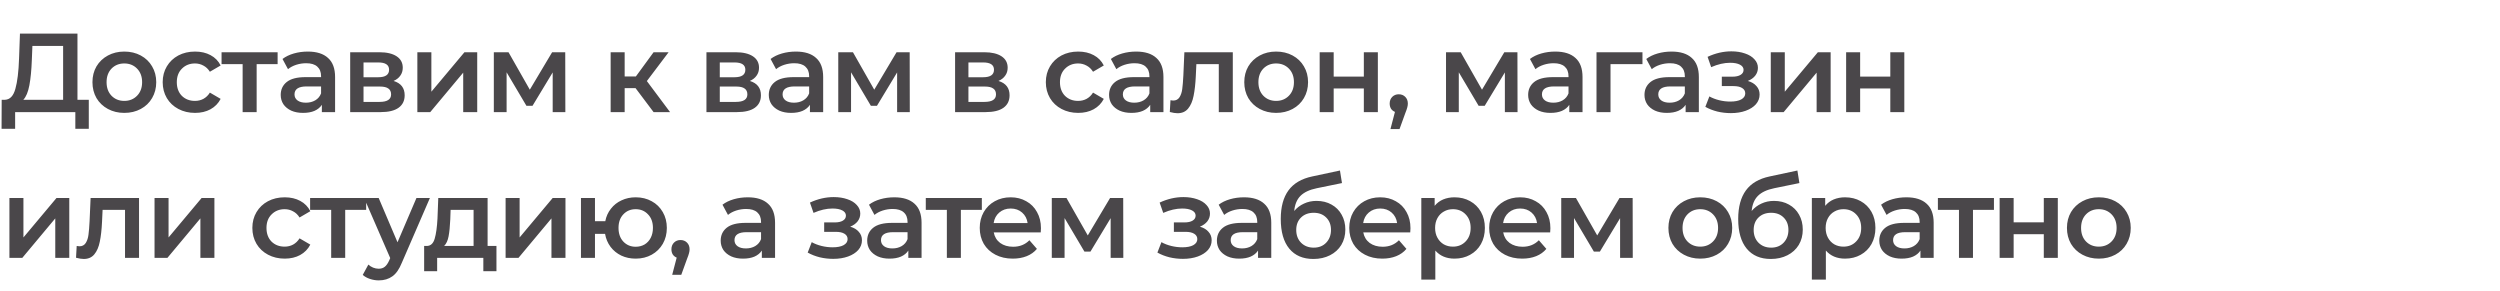 <?xml version="1.0" encoding="UTF-8"?> <svg xmlns="http://www.w3.org/2000/svg" width="669" height="78" viewBox="0 0 669 78" fill="none"><path d="M23.76 26.7V34.47H20.16V30H4.05V34.47H0.42L0.45 26.7H1.35C2.67 26.64 3.59 25.67 4.11 23.79C4.65 21.89 4.98 19.18 5.1 15.66L5.34 9H20.73V26.7H23.76ZM8.52 16.02C8.42 18.74 8.2 21.01 7.86 22.83C7.52 24.63 6.98 25.92 6.24 26.7H16.89V12.3H8.67L8.52 16.02ZM33.259 30.21C31.639 30.21 30.179 29.86 28.879 29.16C27.579 28.46 26.559 27.49 25.819 26.25C25.099 24.99 24.739 23.57 24.739 21.99C24.739 20.41 25.099 19 25.819 17.76C26.559 16.52 27.579 15.55 28.879 14.85C30.179 14.15 31.639 13.8 33.259 13.8C34.899 13.8 36.369 14.15 37.669 14.85C38.969 15.55 39.979 16.52 40.699 17.76C41.439 19 41.809 20.41 41.809 21.99C41.809 23.57 41.439 24.99 40.699 26.25C39.979 27.49 38.969 28.46 37.669 29.16C36.369 29.86 34.899 30.21 33.259 30.21ZM33.259 27C34.639 27 35.779 26.54 36.679 25.62C37.579 24.7 38.029 23.49 38.029 21.99C38.029 20.49 37.579 19.28 36.679 18.36C35.779 17.44 34.639 16.98 33.259 16.98C31.879 16.98 30.739 17.44 29.839 18.36C28.959 19.28 28.519 20.49 28.519 21.99C28.519 23.49 28.959 24.7 29.839 25.62C30.739 26.54 31.879 27 33.259 27ZM52.204 30.21C50.544 30.21 49.054 29.86 47.734 29.16C46.414 28.46 45.384 27.49 44.644 26.25C43.904 24.99 43.534 23.57 43.534 21.99C43.534 20.41 43.904 19 44.644 17.76C45.384 16.52 46.404 15.55 47.704 14.85C49.024 14.15 50.524 13.8 52.204 13.8C53.784 13.8 55.164 14.12 56.344 14.76C57.544 15.4 58.444 16.32 59.044 17.52L56.164 19.2C55.704 18.46 55.124 17.91 54.424 17.55C53.744 17.17 52.994 16.98 52.174 16.98C50.774 16.98 49.614 17.44 48.694 18.36C47.774 19.26 47.314 20.47 47.314 21.99C47.314 23.51 47.764 24.73 48.664 25.65C49.584 26.55 50.754 27 52.174 27C52.994 27 53.744 26.82 54.424 26.46C55.124 26.08 55.704 25.52 56.164 24.78L59.044 26.46C58.424 27.66 57.514 28.59 56.314 29.25C55.134 29.89 53.764 30.21 52.204 30.21ZM74.289 17.16H68.679V30H64.929V17.16H59.289V13.98H74.289V17.16ZM82.379 13.8C84.739 13.8 86.539 14.37 87.779 15.51C89.039 16.63 89.669 18.33 89.669 20.61V30H86.129V28.05C85.669 28.75 85.009 29.29 84.149 29.67C83.309 30.03 82.289 30.21 81.089 30.21C79.889 30.21 78.839 30.01 77.939 29.61C77.039 29.19 76.339 28.62 75.839 27.9C75.359 27.16 75.119 26.33 75.119 25.41C75.119 23.97 75.649 22.82 76.709 21.96C77.789 21.08 79.479 20.64 81.779 20.64H85.919V20.4C85.919 19.28 85.579 18.42 84.899 17.82C84.239 17.22 83.249 16.92 81.929 16.92C81.029 16.92 80.139 17.06 79.259 17.34C78.399 17.62 77.669 18.01 77.069 18.51L75.599 15.78C76.439 15.14 77.449 14.65 78.629 14.31C79.809 13.97 81.059 13.8 82.379 13.8ZM81.869 27.48C82.809 27.48 83.639 27.27 84.359 26.85C85.099 26.41 85.619 25.79 85.919 24.99V23.13H82.049C79.889 23.13 78.809 23.84 78.809 25.26C78.809 25.94 79.079 26.48 79.619 26.88C80.159 27.28 80.909 27.48 81.869 27.48ZM105.319 21.66C107.299 22.26 108.289 23.54 108.289 25.5C108.289 26.94 107.749 28.05 106.669 28.83C105.589 29.61 103.989 30 101.869 30H93.71V13.98H101.539C103.499 13.98 105.029 14.34 106.129 15.06C107.229 15.78 107.779 16.8 107.779 18.12C107.779 18.94 107.559 19.65 107.119 20.25C106.699 20.85 106.099 21.32 105.319 21.66ZM97.279 20.67H101.209C103.149 20.67 104.119 20 104.119 18.66C104.119 17.36 103.149 16.71 101.209 16.71H97.279V20.67ZM101.569 27.27C103.629 27.27 104.659 26.6 104.659 25.26C104.659 24.56 104.419 24.04 103.939 23.7C103.459 23.34 102.709 23.16 101.689 23.16H97.279V27.27H101.569ZM111.684 13.98H115.434V24.54L124.284 13.98H127.704V30H123.954V19.44L115.134 30H111.684V13.98ZM147.898 30V19.38L142.498 28.32H140.878L135.568 19.35V30H132.148V13.98H136.078L141.778 24L147.748 13.98H151.258L151.288 30H147.898ZM170.069 23.58H167.159V30H163.409V13.98H167.159V20.46H170.159L174.899 13.98H178.919L173.099 21.69L179.309 30H174.899L170.069 23.58ZM200.655 21.66C202.635 22.26 203.625 23.54 203.625 25.5C203.625 26.94 203.085 28.05 202.005 28.83C200.925 29.61 199.325 30 197.205 30H189.045V13.98H196.875C198.835 13.98 200.365 14.34 201.465 15.06C202.565 15.78 203.115 16.8 203.115 18.12C203.115 18.94 202.895 19.65 202.455 20.25C202.035 20.85 201.435 21.32 200.655 21.66ZM192.615 20.67H196.545C198.485 20.67 199.455 20 199.455 18.66C199.455 17.36 198.485 16.71 196.545 16.71H192.615V20.67ZM196.905 27.27C198.965 27.27 199.995 26.6 199.995 25.26C199.995 24.56 199.755 24.04 199.275 23.7C198.795 23.34 198.045 23.16 197.025 23.16H192.615V27.27H196.905ZM212.989 13.8C215.349 13.8 217.149 14.37 218.389 15.51C219.649 16.63 220.279 18.33 220.279 20.61V30H216.739V28.05C216.279 28.75 215.619 29.29 214.759 29.67C213.919 30.03 212.899 30.21 211.699 30.21C210.499 30.21 209.449 30.01 208.549 29.61C207.649 29.19 206.949 28.62 206.449 27.9C205.969 27.16 205.729 26.33 205.729 25.41C205.729 23.97 206.259 22.82 207.319 21.96C208.399 21.08 210.089 20.64 212.389 20.64H216.529V20.4C216.529 19.28 216.189 18.42 215.509 17.82C214.849 17.22 213.859 16.92 212.539 16.92C211.639 16.92 210.749 17.06 209.869 17.34C209.009 17.62 208.279 18.01 207.679 18.51L206.209 15.78C207.049 15.14 208.059 14.65 209.239 14.31C210.419 13.97 211.669 13.8 212.989 13.8ZM212.479 27.48C213.419 27.48 214.249 27.27 214.969 26.85C215.709 26.41 216.229 25.79 216.529 24.99V23.13H212.659C210.499 23.13 209.419 23.84 209.419 25.26C209.419 25.94 209.689 26.48 210.229 26.88C210.769 27.28 211.519 27.48 212.479 27.48ZM240.07 30V19.38L234.67 28.32H233.05L227.74 19.35V30H224.32V13.98H228.25L233.95 24L239.92 13.98H243.43L243.46 30H240.07ZM267.191 21.66C269.171 22.26 270.161 23.54 270.161 25.5C270.161 26.94 269.621 28.05 268.541 28.83C267.461 29.61 265.861 30 263.741 30H255.581V13.98H263.411C265.371 13.98 266.901 14.34 268.001 15.06C269.101 15.78 269.651 16.8 269.651 18.12C269.651 18.94 269.431 19.65 268.991 20.25C268.571 20.85 267.971 21.32 267.191 21.66ZM259.151 20.67H263.081C265.021 20.67 265.991 20 265.991 18.66C265.991 17.36 265.021 16.71 263.081 16.71H259.151V20.67ZM263.441 27.27C265.501 27.27 266.531 26.6 266.531 25.26C266.531 24.56 266.291 24.04 265.811 23.7C265.331 23.34 264.581 23.16 263.561 23.16H259.151V27.27H263.441ZM288.536 30.21C286.876 30.21 285.386 29.86 284.066 29.16C282.746 28.46 281.716 27.49 280.976 26.25C280.236 24.99 279.866 23.57 279.866 21.99C279.866 20.41 280.236 19 280.976 17.76C281.716 16.52 282.736 15.55 284.036 14.85C285.356 14.15 286.856 13.8 288.536 13.8C290.116 13.8 291.496 14.12 292.676 14.76C293.876 15.4 294.776 16.32 295.376 17.52L292.496 19.2C292.036 18.46 291.456 17.91 290.756 17.55C290.076 17.17 289.326 16.98 288.506 16.98C287.106 16.98 285.946 17.44 285.026 18.36C284.106 19.26 283.646 20.47 283.646 21.99C283.646 23.51 284.096 24.73 284.996 25.65C285.916 26.55 287.086 27 288.506 27C289.326 27 290.076 26.82 290.756 26.46C291.456 26.08 292.036 25.52 292.496 24.78L295.376 26.46C294.756 27.66 293.846 28.59 292.646 29.25C291.466 29.89 290.096 30.21 288.536 30.21ZM304.047 13.8C306.407 13.8 308.207 14.37 309.447 15.51C310.707 16.63 311.337 18.33 311.337 20.61V30H307.797V28.05C307.337 28.75 306.677 29.29 305.817 29.67C304.977 30.03 303.957 30.21 302.757 30.21C301.557 30.21 300.507 30.01 299.607 29.61C298.707 29.19 298.007 28.62 297.507 27.9C297.027 27.16 296.787 26.33 296.787 25.41C296.787 23.97 297.317 22.82 298.377 21.96C299.457 21.08 301.147 20.64 303.447 20.64H307.587V20.4C307.587 19.28 307.247 18.42 306.567 17.82C305.907 17.22 304.917 16.92 303.597 16.92C302.697 16.92 301.807 17.06 300.927 17.34C300.067 17.62 299.337 18.01 298.737 18.51L297.267 15.78C298.107 15.14 299.117 14.65 300.297 14.31C301.477 13.97 302.727 13.8 304.047 13.8ZM303.537 27.48C304.477 27.48 305.307 27.27 306.027 26.85C306.767 26.41 307.287 25.79 307.587 24.99V23.13H303.717C301.557 23.13 300.477 23.84 300.477 25.26C300.477 25.94 300.747 26.48 301.287 26.88C301.827 27.28 302.577 27.48 303.537 27.48ZM329.898 13.98V30H326.148V17.16H320.148L319.998 20.34C319.898 22.46 319.698 24.24 319.398 25.68C319.118 27.1 318.628 28.23 317.928 29.07C317.248 29.89 316.308 30.3 315.108 30.3C314.548 30.3 313.858 30.19 313.038 29.97L313.218 26.82C313.498 26.88 313.738 26.91 313.938 26.91C314.698 26.91 315.268 26.61 315.648 26.01C316.028 25.39 316.268 24.66 316.368 23.82C316.488 22.96 316.588 21.74 316.668 20.16L316.938 13.98H329.898ZM341.488 30.21C339.868 30.21 338.408 29.86 337.108 29.16C335.808 28.46 334.788 27.49 334.048 26.25C333.328 24.99 332.968 23.57 332.968 21.99C332.968 20.41 333.328 19 334.048 17.76C334.788 16.52 335.808 15.55 337.108 14.85C338.408 14.15 339.868 13.8 341.488 13.8C343.128 13.8 344.598 14.15 345.898 14.85C347.198 15.55 348.208 16.52 348.928 17.76C349.668 19 350.038 20.41 350.038 21.99C350.038 23.57 349.668 24.99 348.928 26.25C348.208 27.49 347.198 28.46 345.898 29.16C344.598 29.86 343.128 30.21 341.488 30.21ZM341.488 27C342.868 27 344.008 26.54 344.908 25.62C345.808 24.7 346.258 23.49 346.258 21.99C346.258 20.49 345.808 19.28 344.908 18.36C344.008 17.44 342.868 16.98 341.488 16.98C340.108 16.98 338.968 17.44 338.068 18.36C337.188 19.28 336.748 20.49 336.748 21.99C336.748 23.49 337.188 24.7 338.068 25.62C338.968 26.54 340.108 27 341.488 27ZM353.143 13.98H356.893V20.49H364.963V13.98H368.713V30H364.963V23.67H356.893V30H353.143V13.98ZM374.308 25.23C375.008 25.23 375.588 25.46 376.048 25.92C376.508 26.38 376.738 26.98 376.738 27.72C376.738 28.04 376.688 28.38 376.588 28.74C376.508 29.08 376.328 29.6 376.048 30.3L374.518 34.53H372.088L373.288 29.94C372.848 29.76 372.498 29.48 372.238 29.1C371.998 28.7 371.878 28.24 371.878 27.72C371.878 26.98 372.108 26.38 372.568 25.92C373.028 25.46 373.608 25.23 374.308 25.23ZM402.704 30V19.38L397.304 28.32H395.684L390.374 19.35V30H386.954V13.98H390.884L396.584 24L402.554 13.98H406.064L406.094 30H402.704ZM416.194 13.8C418.554 13.8 420.354 14.37 421.594 15.51C422.854 16.63 423.484 18.33 423.484 20.61V30H419.944V28.05C419.484 28.75 418.824 29.29 417.964 29.67C417.124 30.03 416.104 30.21 414.904 30.21C413.704 30.21 412.654 30.01 411.754 29.61C410.854 29.19 410.154 28.62 409.654 27.9C409.174 27.16 408.934 26.33 408.934 25.41C408.934 23.97 409.464 22.82 410.524 21.96C411.604 21.08 413.294 20.64 415.594 20.64H419.734V20.4C419.734 19.28 419.394 18.42 418.714 17.82C418.054 17.22 417.064 16.92 415.744 16.92C414.844 16.92 413.954 17.06 413.074 17.34C412.214 17.62 411.484 18.01 410.884 18.51L409.414 15.78C410.254 15.14 411.264 14.65 412.444 14.31C413.624 13.97 414.874 13.8 416.194 13.8ZM415.684 27.48C416.624 27.48 417.454 27.27 418.174 26.85C418.914 26.41 419.434 25.79 419.734 24.99V23.13H415.864C413.704 23.13 412.624 23.84 412.624 25.26C412.624 25.94 412.894 26.48 413.434 26.88C413.974 27.28 414.724 27.48 415.684 27.48ZM439.524 17.16H430.974V30H427.224V13.98H439.524V17.16ZM447.323 13.8C449.683 13.8 451.483 14.37 452.723 15.51C453.983 16.63 454.613 18.33 454.613 20.61V30H451.073V28.05C450.613 28.75 449.953 29.29 449.093 29.67C448.253 30.03 447.233 30.21 446.033 30.21C444.833 30.21 443.783 30.01 442.883 29.61C441.983 29.19 441.283 28.62 440.783 27.9C440.303 27.16 440.063 26.33 440.063 25.41C440.063 23.97 440.593 22.82 441.653 21.96C442.733 21.08 444.423 20.64 446.723 20.64H450.863V20.4C450.863 19.28 450.523 18.42 449.843 17.82C449.183 17.22 448.193 16.92 446.873 16.92C445.973 16.92 445.083 17.06 444.203 17.34C443.343 17.62 442.613 18.01 442.013 18.51L440.543 15.78C441.383 15.14 442.393 14.65 443.573 14.31C444.753 13.97 446.003 13.8 447.323 13.8ZM446.813 27.48C447.753 27.48 448.583 27.27 449.303 26.85C450.043 26.41 450.563 25.79 450.863 24.99V23.13H446.993C444.833 23.13 443.753 23.84 443.753 25.26C443.753 25.94 444.023 26.48 444.563 26.88C445.103 27.28 445.853 27.48 446.813 27.48ZM467.719 21.66C468.719 21.94 469.489 22.4 470.029 23.04C470.589 23.66 470.869 24.41 470.869 25.29C470.869 26.27 470.539 27.14 469.879 27.9C469.219 28.64 468.309 29.22 467.149 29.64C465.989 30.06 464.669 30.27 463.189 30.27C461.949 30.27 460.739 30.13 459.559 29.85C458.379 29.55 457.309 29.13 456.349 28.59L457.429 25.8C458.209 26.24 459.089 26.58 460.069 26.82C461.049 27.06 462.029 27.18 463.009 27.18C464.269 27.18 465.249 26.99 465.949 26.61C466.669 26.21 467.029 25.67 467.029 24.99C467.029 24.37 466.749 23.89 466.189 23.55C465.649 23.21 464.879 23.04 463.879 23.04H460.759V20.52H463.579C464.519 20.52 465.249 20.36 465.769 20.04C466.309 19.72 466.579 19.27 466.579 18.69C466.579 18.11 466.259 17.65 465.619 17.31C464.979 16.97 464.099 16.8 462.979 16.8C461.379 16.8 459.689 17.19 457.909 17.97L456.949 15.21C459.049 14.23 461.169 13.74 463.309 13.74C464.669 13.74 465.889 13.93 466.969 14.31C468.049 14.67 468.889 15.19 469.489 15.87C470.109 16.53 470.419 17.29 470.419 18.15C470.419 18.93 470.179 19.63 469.699 20.25C469.219 20.85 468.559 21.32 467.719 21.66ZM473.86 13.98H477.61V24.54L486.46 13.98H489.88V30H486.13V19.44L477.31 30H473.86V13.98ZM494.024 13.98H497.774V20.49H505.844V13.98H509.594V30H505.844V23.67H497.774V30H494.024V13.98ZM2.52 52.98H6.27V63.54L15.12 52.98H18.54V69H14.79V58.44L5.97 69H2.52V52.98ZM37.205 52.98V69H33.455V56.16H27.454L27.305 59.34C27.204 61.46 27.005 63.24 26.704 64.68C26.424 66.1 25.934 67.23 25.235 68.07C24.555 68.89 23.614 69.3 22.415 69.3C21.855 69.3 21.165 69.19 20.345 68.97L20.524 65.82C20.805 65.88 21.044 65.91 21.244 65.91C22.005 65.91 22.575 65.61 22.954 65.01C23.334 64.39 23.575 63.66 23.674 62.82C23.794 61.96 23.895 60.74 23.974 59.16L24.244 52.98H37.205ZM41.355 52.98H45.105V63.54L53.955 52.98H57.375V69H53.625V58.44L44.805 69H41.355V52.98ZM76.2 69.21C74.54 69.21 73.05 68.86 71.73 68.16C70.41 67.46 69.38 66.49 68.64 65.25C67.9 63.99 67.53 62.57 67.53 60.99C67.53 59.41 67.9 58 68.64 56.76C69.38 55.52 70.4 54.55 71.7 53.85C73.02 53.15 74.52 52.8 76.2 52.8C77.78 52.8 79.16 53.12 80.34 53.76C81.54 54.4 82.44 55.32 83.04 56.52L80.16 58.2C79.7 57.46 79.12 56.91 78.42 56.55C77.74 56.17 76.99 55.98 76.17 55.98C74.77 55.98 73.61 56.44 72.69 57.36C71.77 58.26 71.31 59.47 71.31 60.99C71.31 62.51 71.76 63.73 72.66 64.65C73.58 65.55 74.75 66 76.17 66C76.99 66 77.74 65.82 78.42 65.46C79.12 65.08 79.7 64.52 80.16 63.78L83.04 65.46C82.42 66.66 81.51 67.59 80.31 68.25C79.13 68.89 77.76 69.21 76.2 69.21ZM97.985 56.16H92.375V69H88.625V56.16H82.985V52.98H97.985V56.16ZM115.043 52.98L107.543 70.29C106.843 72.03 105.993 73.25 104.993 73.95C103.993 74.67 102.783 75.03 101.363 75.03C100.563 75.03 99.773 74.9 98.993 74.64C98.213 74.38 97.573 74.02 97.073 73.56L98.573 70.8C98.933 71.14 99.353 71.41 99.833 71.61C100.333 71.81 100.833 71.91 101.333 71.91C101.993 71.91 102.533 71.74 102.953 71.4C103.393 71.06 103.793 70.49 104.153 69.69L104.423 69.06L97.433 52.98H101.333L106.373 64.83L111.443 52.98H115.043ZM132.851 65.82V72.57H129.341V69H116.981V72.57H113.501V65.82H114.251C115.271 65.78 115.961 65.13 116.321 63.87C116.701 62.59 116.951 60.79 117.071 58.47L117.281 52.98H130.481V65.82H132.851ZM120.491 58.74C120.411 60.58 120.261 62.08 120.041 63.24C119.821 64.4 119.421 65.26 118.841 65.82H126.731V56.16H120.581L120.491 58.74ZM135.3 52.98H139.05V63.54L147.9 52.98H151.32V69H147.57V58.44L138.75 69H135.3V52.98ZM170.105 52.8C171.705 52.8 173.135 53.15 174.395 53.85C175.655 54.53 176.645 55.5 177.365 56.76C178.085 58 178.445 59.41 178.445 60.99C178.445 62.57 178.085 63.99 177.365 65.25C176.645 66.49 175.655 67.46 174.395 68.16C173.135 68.86 171.705 69.21 170.105 69.21C168.705 69.21 167.425 68.94 166.265 68.4C165.105 67.84 164.145 67.06 163.385 66.06C162.625 65.04 162.135 63.88 161.915 62.58H159.215V69H155.465V52.98H159.215V59.19H161.975C162.215 57.93 162.715 56.82 163.475 55.86C164.235 54.88 165.185 54.13 166.325 53.61C167.465 53.07 168.725 52.8 170.105 52.8ZM170.105 66.03C170.985 66.03 171.775 65.83 172.475 65.43C173.175 65.01 173.725 64.42 174.125 63.66C174.525 62.88 174.725 61.99 174.725 60.99C174.725 59.47 174.285 58.26 173.405 57.36C172.545 56.44 171.445 55.98 170.105 55.98C168.765 55.98 167.665 56.44 166.805 57.36C165.945 58.26 165.515 59.47 165.515 60.99C165.515 62.51 165.945 63.73 166.805 64.65C167.685 65.57 168.785 66.03 170.105 66.03ZM182.102 64.23C182.802 64.23 183.382 64.46 183.842 64.92C184.302 65.38 184.532 65.98 184.532 66.72C184.532 67.04 184.482 67.38 184.382 67.74C184.302 68.08 184.122 68.6 183.842 69.3L182.312 73.53H179.882L181.082 68.94C180.642 68.76 180.292 68.48 180.032 68.1C179.792 67.7 179.672 67.24 179.672 66.72C179.672 65.98 179.902 65.38 180.362 64.92C180.822 64.46 181.402 64.23 182.102 64.23ZM200.117 52.8C202.477 52.8 204.277 53.37 205.517 54.51C206.777 55.63 207.407 57.33 207.407 59.61V69H203.867V67.05C203.407 67.75 202.747 68.29 201.887 68.67C201.047 69.03 200.027 69.21 198.827 69.21C197.627 69.21 196.577 69.01 195.677 68.61C194.777 68.19 194.077 67.62 193.577 66.9C193.097 66.16 192.857 65.33 192.857 64.41C192.857 62.97 193.387 61.82 194.447 60.96C195.527 60.08 197.217 59.64 199.517 59.64H203.657V59.4C203.657 58.28 203.317 57.42 202.637 56.82C201.977 56.22 200.987 55.92 199.667 55.92C198.767 55.92 197.877 56.06 196.997 56.34C196.137 56.62 195.407 57.01 194.807 57.51L193.337 54.78C194.177 54.14 195.187 53.65 196.367 53.31C197.547 52.97 198.797 52.8 200.117 52.8ZM199.607 66.48C200.547 66.48 201.377 66.27 202.097 65.85C202.837 65.41 203.357 64.79 203.657 63.99V62.13H199.787C197.627 62.13 196.547 62.84 196.547 64.26C196.547 64.94 196.817 65.48 197.357 65.88C197.897 66.28 198.647 66.48 199.607 66.48ZM227.509 60.66C228.509 60.94 229.279 61.4 229.819 62.04C230.379 62.66 230.659 63.41 230.659 64.29C230.659 65.27 230.329 66.14 229.669 66.9C229.009 67.64 228.099 68.22 226.939 68.64C225.779 69.06 224.459 69.27 222.979 69.27C221.739 69.27 220.529 69.13 219.349 68.85C218.169 68.55 217.099 68.13 216.139 67.59L217.219 64.8C217.999 65.24 218.879 65.58 219.859 65.82C220.839 66.06 221.819 66.18 222.799 66.18C224.059 66.18 225.039 65.99 225.739 65.61C226.459 65.21 226.819 64.67 226.819 63.99C226.819 63.37 226.539 62.89 225.979 62.55C225.439 62.21 224.669 62.04 223.669 62.04H220.549V59.52H223.369C224.309 59.52 225.039 59.36 225.559 59.04C226.099 58.72 226.369 58.27 226.369 57.69C226.369 57.11 226.049 56.65 225.409 56.31C224.769 55.97 223.889 55.8 222.769 55.8C221.169 55.8 219.479 56.19 217.699 56.97L216.739 54.21C218.839 53.23 220.959 52.74 223.099 52.74C224.459 52.74 225.679 52.93 226.759 53.31C227.839 53.67 228.679 54.19 229.279 54.87C229.899 55.53 230.209 56.29 230.209 57.15C230.209 57.93 229.969 58.63 229.489 59.25C229.009 59.85 228.349 60.32 227.509 60.66ZM239.32 52.8C241.68 52.8 243.48 53.37 244.72 54.51C245.98 55.63 246.61 57.33 246.61 59.61V69H243.07V67.05C242.61 67.75 241.95 68.29 241.09 68.67C240.25 69.03 239.23 69.21 238.03 69.21C236.83 69.21 235.78 69.01 234.88 68.61C233.98 68.19 233.28 67.62 232.78 66.9C232.3 66.16 232.06 65.33 232.06 64.41C232.06 62.97 232.59 61.82 233.65 60.96C234.73 60.08 236.42 59.64 238.72 59.64H242.86V59.4C242.86 58.28 242.52 57.42 241.84 56.82C241.18 56.22 240.19 55.92 238.87 55.92C237.97 55.92 237.08 56.06 236.2 56.34C235.34 56.62 234.61 57.01 234.01 57.51L232.54 54.78C233.38 54.14 234.39 53.65 235.57 53.31C236.75 52.97 238 52.8 239.32 52.8ZM238.81 66.48C239.75 66.48 240.58 66.27 241.3 65.85C242.04 65.41 242.56 64.79 242.86 63.99V62.13H238.99C236.83 62.13 235.75 62.84 235.75 64.26C235.75 64.94 236.02 65.48 236.56 65.88C237.1 66.28 237.85 66.48 238.81 66.48ZM262.74 56.16H257.13V69H253.38V56.16H247.74V52.98H262.74V56.16ZM278.558 61.08C278.558 61.34 278.538 61.71 278.498 62.19H265.928C266.148 63.37 266.718 64.31 267.638 65.01C268.578 65.69 269.738 66.03 271.118 66.03C272.878 66.03 274.328 65.45 275.468 64.29L277.478 66.6C276.758 67.46 275.848 68.11 274.748 68.55C273.648 68.99 272.408 69.21 271.028 69.21C269.268 69.21 267.718 68.86 266.378 68.16C265.038 67.46 263.998 66.49 263.258 65.25C262.538 63.99 262.178 62.57 262.178 60.99C262.178 59.43 262.528 58.03 263.228 56.79C263.948 55.53 264.938 54.55 266.198 53.85C267.458 53.15 268.878 52.8 270.458 52.8C272.018 52.8 273.408 53.15 274.628 53.85C275.868 54.53 276.828 55.5 277.508 56.76C278.208 58 278.558 59.44 278.558 61.08ZM270.458 55.8C269.258 55.8 268.238 56.16 267.398 56.88C266.578 57.58 266.078 58.52 265.898 59.7H274.988C274.828 58.54 274.338 57.6 273.518 56.88C272.698 56.16 271.678 55.8 270.458 55.8ZM297.209 69V58.38L291.809 67.32H290.189L284.879 58.35V69H281.459V52.98H285.389L291.089 63L297.059 52.98H300.569L300.599 69H297.209ZM321.09 60.66C322.09 60.94 322.86 61.4 323.4 62.04C323.96 62.66 324.24 63.41 324.24 64.29C324.24 65.27 323.91 66.14 323.25 66.9C322.59 67.64 321.68 68.22 320.52 68.64C319.36 69.06 318.04 69.27 316.56 69.27C315.32 69.27 314.11 69.13 312.93 68.85C311.75 68.55 310.68 68.13 309.72 67.59L310.8 64.8C311.58 65.24 312.46 65.58 313.44 65.82C314.42 66.06 315.4 66.18 316.38 66.18C317.64 66.18 318.62 65.99 319.32 65.61C320.04 65.21 320.4 64.67 320.4 63.99C320.4 63.37 320.12 62.89 319.56 62.55C319.02 62.21 318.25 62.04 317.25 62.04H314.13V59.52H316.95C317.89 59.52 318.62 59.36 319.14 59.04C319.68 58.72 319.95 58.27 319.95 57.69C319.95 57.11 319.63 56.65 318.99 56.31C318.35 55.97 317.47 55.8 316.35 55.8C314.75 55.8 313.06 56.19 311.28 56.97L310.32 54.21C312.42 53.23 314.54 52.74 316.68 52.74C318.04 52.74 319.26 52.93 320.34 53.31C321.42 53.67 322.26 54.19 322.86 54.87C323.48 55.53 323.79 56.29 323.79 57.15C323.79 57.93 323.55 58.63 323.07 59.25C322.59 59.85 321.93 60.32 321.09 60.66ZM332.901 52.8C335.261 52.8 337.061 53.37 338.301 54.51C339.561 55.63 340.191 57.33 340.191 59.61V69H336.651V67.05C336.191 67.75 335.531 68.29 334.671 68.67C333.831 69.03 332.811 69.21 331.611 69.21C330.411 69.21 329.361 69.01 328.461 68.61C327.561 68.19 326.861 67.62 326.361 66.9C325.881 66.16 325.641 65.33 325.641 64.41C325.641 62.97 326.171 61.82 327.231 60.96C328.311 60.08 330.001 59.64 332.301 59.64H336.441V59.4C336.441 58.28 336.101 57.42 335.421 56.82C334.761 56.22 333.771 55.92 332.451 55.92C331.551 55.92 330.661 56.06 329.781 56.34C328.921 56.62 328.191 57.01 327.591 57.51L326.121 54.78C326.961 54.14 327.971 53.65 329.151 53.31C330.331 52.97 331.581 52.8 332.901 52.8ZM332.391 66.48C333.331 66.48 334.161 66.27 334.881 65.85C335.621 65.41 336.141 64.79 336.441 63.99V62.13H332.571C330.411 62.13 329.331 62.84 329.331 64.26C329.331 64.94 329.601 65.48 330.141 65.88C330.681 66.28 331.431 66.48 332.391 66.48ZM352.302 53.76C353.822 53.76 355.162 54.09 356.322 54.75C357.482 55.39 358.382 56.29 359.022 57.45C359.682 58.61 360.012 59.94 360.012 61.44C360.012 62.98 359.652 64.35 358.932 65.55C358.212 66.73 357.202 67.65 355.902 68.31C354.602 68.97 353.122 69.3 351.462 69.3C348.682 69.3 346.532 68.38 345.012 66.54C343.492 64.7 342.732 62.05 342.732 58.59C342.732 55.37 343.422 52.82 344.802 50.94C346.182 49.06 348.292 47.82 351.132 47.22L358.572 45.63L359.112 48.99L352.362 50.37C350.422 50.77 348.972 51.45 348.012 52.41C347.052 53.37 346.492 54.72 346.332 56.46C347.052 55.6 347.922 54.94 348.942 54.48C349.962 54 351.082 53.76 352.302 53.76ZM351.552 66.27C352.932 66.27 354.042 65.83 354.882 64.95C355.742 64.05 356.172 62.91 356.172 61.53C356.172 60.15 355.742 59.04 354.882 58.2C354.042 57.36 352.932 56.94 351.552 56.94C350.152 56.94 349.022 57.36 348.162 58.2C347.302 59.04 346.872 60.15 346.872 61.53C346.872 62.93 347.302 64.07 348.162 64.95C349.042 65.83 350.172 66.27 351.552 66.27ZM377.441 61.08C377.441 61.34 377.421 61.71 377.381 62.19H364.811C365.031 63.37 365.601 64.31 366.521 65.01C367.461 65.69 368.621 66.03 370.001 66.03C371.761 66.03 373.211 65.45 374.351 64.29L376.361 66.6C375.641 67.46 374.731 68.11 373.631 68.55C372.531 68.99 371.291 69.21 369.911 69.21C368.151 69.21 366.601 68.86 365.261 68.16C363.921 67.46 362.881 66.49 362.141 65.25C361.421 63.99 361.061 62.57 361.061 60.99C361.061 59.43 361.411 58.03 362.111 56.79C362.831 55.53 363.821 54.55 365.081 53.85C366.341 53.15 367.761 52.8 369.341 52.8C370.901 52.8 372.291 53.15 373.511 53.85C374.751 54.53 375.711 55.5 376.391 56.76C377.091 58 377.441 59.44 377.441 61.08ZM369.341 55.8C368.141 55.8 367.121 56.16 366.281 56.88C365.461 57.58 364.961 58.52 364.781 59.7H373.871C373.711 58.54 373.221 57.6 372.401 56.88C371.581 56.16 370.561 55.8 369.341 55.8ZM389.223 52.8C390.783 52.8 392.173 53.14 393.393 53.82C394.633 54.5 395.603 55.46 396.303 56.7C397.003 57.94 397.353 59.37 397.353 60.99C397.353 62.61 397.003 64.05 396.303 65.31C395.603 66.55 394.633 67.51 393.393 68.19C392.173 68.87 390.783 69.21 389.223 69.21C387.063 69.21 385.353 68.49 384.093 67.05V74.82H380.343V52.98H383.913V55.08C384.533 54.32 385.293 53.75 386.193 53.37C387.113 52.99 388.123 52.8 389.223 52.8ZM388.803 66C390.183 66 391.313 65.54 392.193 64.62C393.093 63.7 393.543 62.49 393.543 60.99C393.543 59.49 393.093 58.28 392.193 57.36C391.313 56.44 390.183 55.98 388.803 55.98C387.903 55.98 387.093 56.19 386.373 56.61C385.653 57.01 385.083 57.59 384.663 58.35C384.243 59.11 384.033 59.99 384.033 60.99C384.033 61.99 384.243 62.87 384.663 63.63C385.083 64.39 385.653 64.98 386.373 65.4C387.093 65.8 387.903 66 388.803 66ZM414.885 61.08C414.885 61.34 414.865 61.71 414.825 62.19H402.255C402.475 63.37 403.045 64.31 403.965 65.01C404.905 65.69 406.065 66.03 407.445 66.03C409.205 66.03 410.655 65.45 411.795 64.29L413.805 66.6C413.085 67.46 412.175 68.11 411.075 68.55C409.975 68.99 408.735 69.21 407.355 69.21C405.595 69.21 404.045 68.86 402.705 68.16C401.365 67.46 400.325 66.49 399.585 65.25C398.865 63.99 398.505 62.57 398.505 60.99C398.505 59.43 398.855 58.03 399.555 56.79C400.275 55.53 401.265 54.55 402.525 53.85C403.785 53.15 405.205 52.8 406.785 52.8C408.345 52.8 409.735 53.15 410.955 53.85C412.195 54.53 413.155 55.5 413.835 56.76C414.535 58 414.885 59.44 414.885 61.08ZM406.785 55.8C405.585 55.8 404.565 56.16 403.725 56.88C402.905 57.58 402.405 58.52 402.225 59.7H411.315C411.155 58.54 410.665 57.6 409.845 56.88C409.025 56.16 408.005 55.8 406.785 55.8ZM433.537 69V58.38L428.137 67.32H426.517L421.207 58.35V69H417.787V52.98H421.717L427.417 63L433.387 52.98H436.897L436.927 69H433.537ZM454.988 69.21C453.368 69.21 451.908 68.86 450.608 68.16C449.308 67.46 448.288 66.49 447.548 65.25C446.828 63.99 446.468 62.57 446.468 60.99C446.468 59.41 446.828 58 447.548 56.76C448.288 55.52 449.308 54.55 450.608 53.85C451.908 53.15 453.368 52.8 454.988 52.8C456.628 52.8 458.098 53.15 459.398 53.85C460.698 54.55 461.708 55.52 462.428 56.76C463.168 58 463.538 59.41 463.538 60.99C463.538 62.57 463.168 63.99 462.428 65.25C461.708 66.49 460.698 67.46 459.398 68.16C458.098 68.86 456.628 69.21 454.988 69.21ZM454.988 66C456.368 66 457.508 65.54 458.408 64.62C459.308 63.7 459.758 62.49 459.758 60.99C459.758 59.49 459.308 58.28 458.408 57.36C457.508 56.44 456.368 55.98 454.988 55.98C453.608 55.98 452.468 56.44 451.568 57.36C450.688 58.28 450.248 59.49 450.248 60.99C450.248 62.49 450.688 63.7 451.568 64.62C452.468 65.54 453.608 66 454.988 66ZM474.712 53.76C476.232 53.76 477.572 54.09 478.732 54.75C479.892 55.39 480.792 56.29 481.432 57.45C482.092 58.61 482.422 59.94 482.422 61.44C482.422 62.98 482.062 64.35 481.342 65.55C480.622 66.73 479.612 67.65 478.312 68.31C477.012 68.97 475.532 69.3 473.872 69.3C471.092 69.3 468.942 68.38 467.422 66.54C465.902 64.7 465.142 62.05 465.142 58.59C465.142 55.37 465.832 52.82 467.212 50.94C468.592 49.06 470.702 47.82 473.542 47.22L480.982 45.63L481.522 48.99L474.772 50.37C472.832 50.77 471.382 51.45 470.422 52.41C469.462 53.37 468.902 54.72 468.742 56.46C469.462 55.6 470.332 54.94 471.352 54.48C472.372 54 473.492 53.76 474.712 53.76ZM473.962 66.27C475.342 66.27 476.452 65.83 477.292 64.95C478.152 64.05 478.582 62.91 478.582 61.53C478.582 60.15 478.152 59.04 477.292 58.2C476.452 57.36 475.342 56.94 473.962 56.94C472.562 56.94 471.432 57.36 470.572 58.2C469.712 59.04 469.282 60.15 469.282 61.53C469.282 62.93 469.712 64.07 470.572 64.95C471.452 65.83 472.582 66.27 473.962 66.27ZM493.732 52.8C495.292 52.8 496.682 53.14 497.902 53.82C499.142 54.5 500.112 55.46 500.812 56.7C501.512 57.94 501.862 59.37 501.862 60.99C501.862 62.61 501.512 64.05 500.812 65.31C500.112 66.55 499.142 67.51 497.902 68.19C496.682 68.87 495.292 69.21 493.732 69.21C491.572 69.21 489.862 68.49 488.602 67.05V74.82H484.852V52.98H488.422V55.08C489.042 54.32 489.802 53.75 490.702 53.37C491.622 52.99 492.632 52.8 493.732 52.8ZM493.312 66C494.692 66 495.822 65.54 496.702 64.62C497.602 63.7 498.052 62.49 498.052 60.99C498.052 59.49 497.602 58.28 496.702 57.36C495.822 56.44 494.692 55.98 493.312 55.98C492.412 55.98 491.602 56.19 490.882 56.61C490.162 57.01 489.592 57.59 489.172 58.35C488.752 59.11 488.542 59.99 488.542 60.99C488.542 61.99 488.752 62.87 489.172 63.63C489.592 64.39 490.162 64.98 490.882 65.4C491.602 65.8 492.412 66 493.312 66ZM510.159 52.8C512.519 52.8 514.319 53.37 515.559 54.51C516.819 55.63 517.449 57.33 517.449 59.61V69H513.909V67.05C513.449 67.75 512.789 68.29 511.929 68.67C511.089 69.03 510.069 69.21 508.869 69.21C507.669 69.21 506.619 69.01 505.719 68.61C504.819 68.19 504.119 67.62 503.619 66.9C503.139 66.16 502.899 65.33 502.899 64.41C502.899 62.97 503.429 61.82 504.489 60.96C505.569 60.08 507.259 59.64 509.559 59.64H513.699V59.4C513.699 58.28 513.359 57.42 512.679 56.82C512.019 56.22 511.029 55.92 509.709 55.92C508.809 55.92 507.919 56.06 507.039 56.34C506.179 56.62 505.449 57.01 504.849 57.51L503.379 54.78C504.219 54.14 505.229 53.65 506.409 53.31C507.589 52.97 508.839 52.8 510.159 52.8ZM509.649 66.48C510.589 66.48 511.419 66.27 512.139 65.85C512.879 65.41 513.399 64.79 513.699 63.99V62.13H509.829C507.669 62.13 506.589 62.84 506.589 64.26C506.589 64.94 506.859 65.48 507.399 65.88C507.939 66.28 508.689 66.48 509.649 66.48ZM533.58 56.16H527.97V69H524.22V56.16H518.58V52.98H533.58V56.16ZM535.1 52.98H538.85V59.49H546.92V52.98H550.67V69H546.92V62.67H538.85V69H535.1V52.98ZM561.635 69.21C560.015 69.21 558.555 68.86 557.255 68.16C555.955 67.46 554.935 66.49 554.195 65.25C553.475 63.99 553.115 62.57 553.115 60.99C553.115 59.41 553.475 58 554.195 56.76C554.935 55.52 555.955 54.55 557.255 53.85C558.555 53.15 560.015 52.8 561.635 52.8C563.275 52.8 564.745 53.15 566.045 53.85C567.345 54.55 568.355 55.52 569.075 56.76C569.815 58 570.185 59.41 570.185 60.99C570.185 62.57 569.815 63.99 569.075 65.25C568.355 66.49 567.345 67.46 566.045 68.16C564.745 68.86 563.275 69.21 561.635 69.21ZM561.635 66C563.015 66 564.155 65.54 565.055 64.62C565.955 63.7 566.405 62.49 566.405 60.99C566.405 59.49 565.955 58.28 565.055 57.36C564.155 56.44 563.015 55.98 561.635 55.98C560.255 55.98 559.115 56.44 558.215 57.36C557.335 58.28 556.895 59.49 556.895 60.99C556.895 62.49 557.335 63.7 558.215 64.62C559.115 65.54 560.255 66 561.635 66Z" fill="#4A474A"></path></svg> 